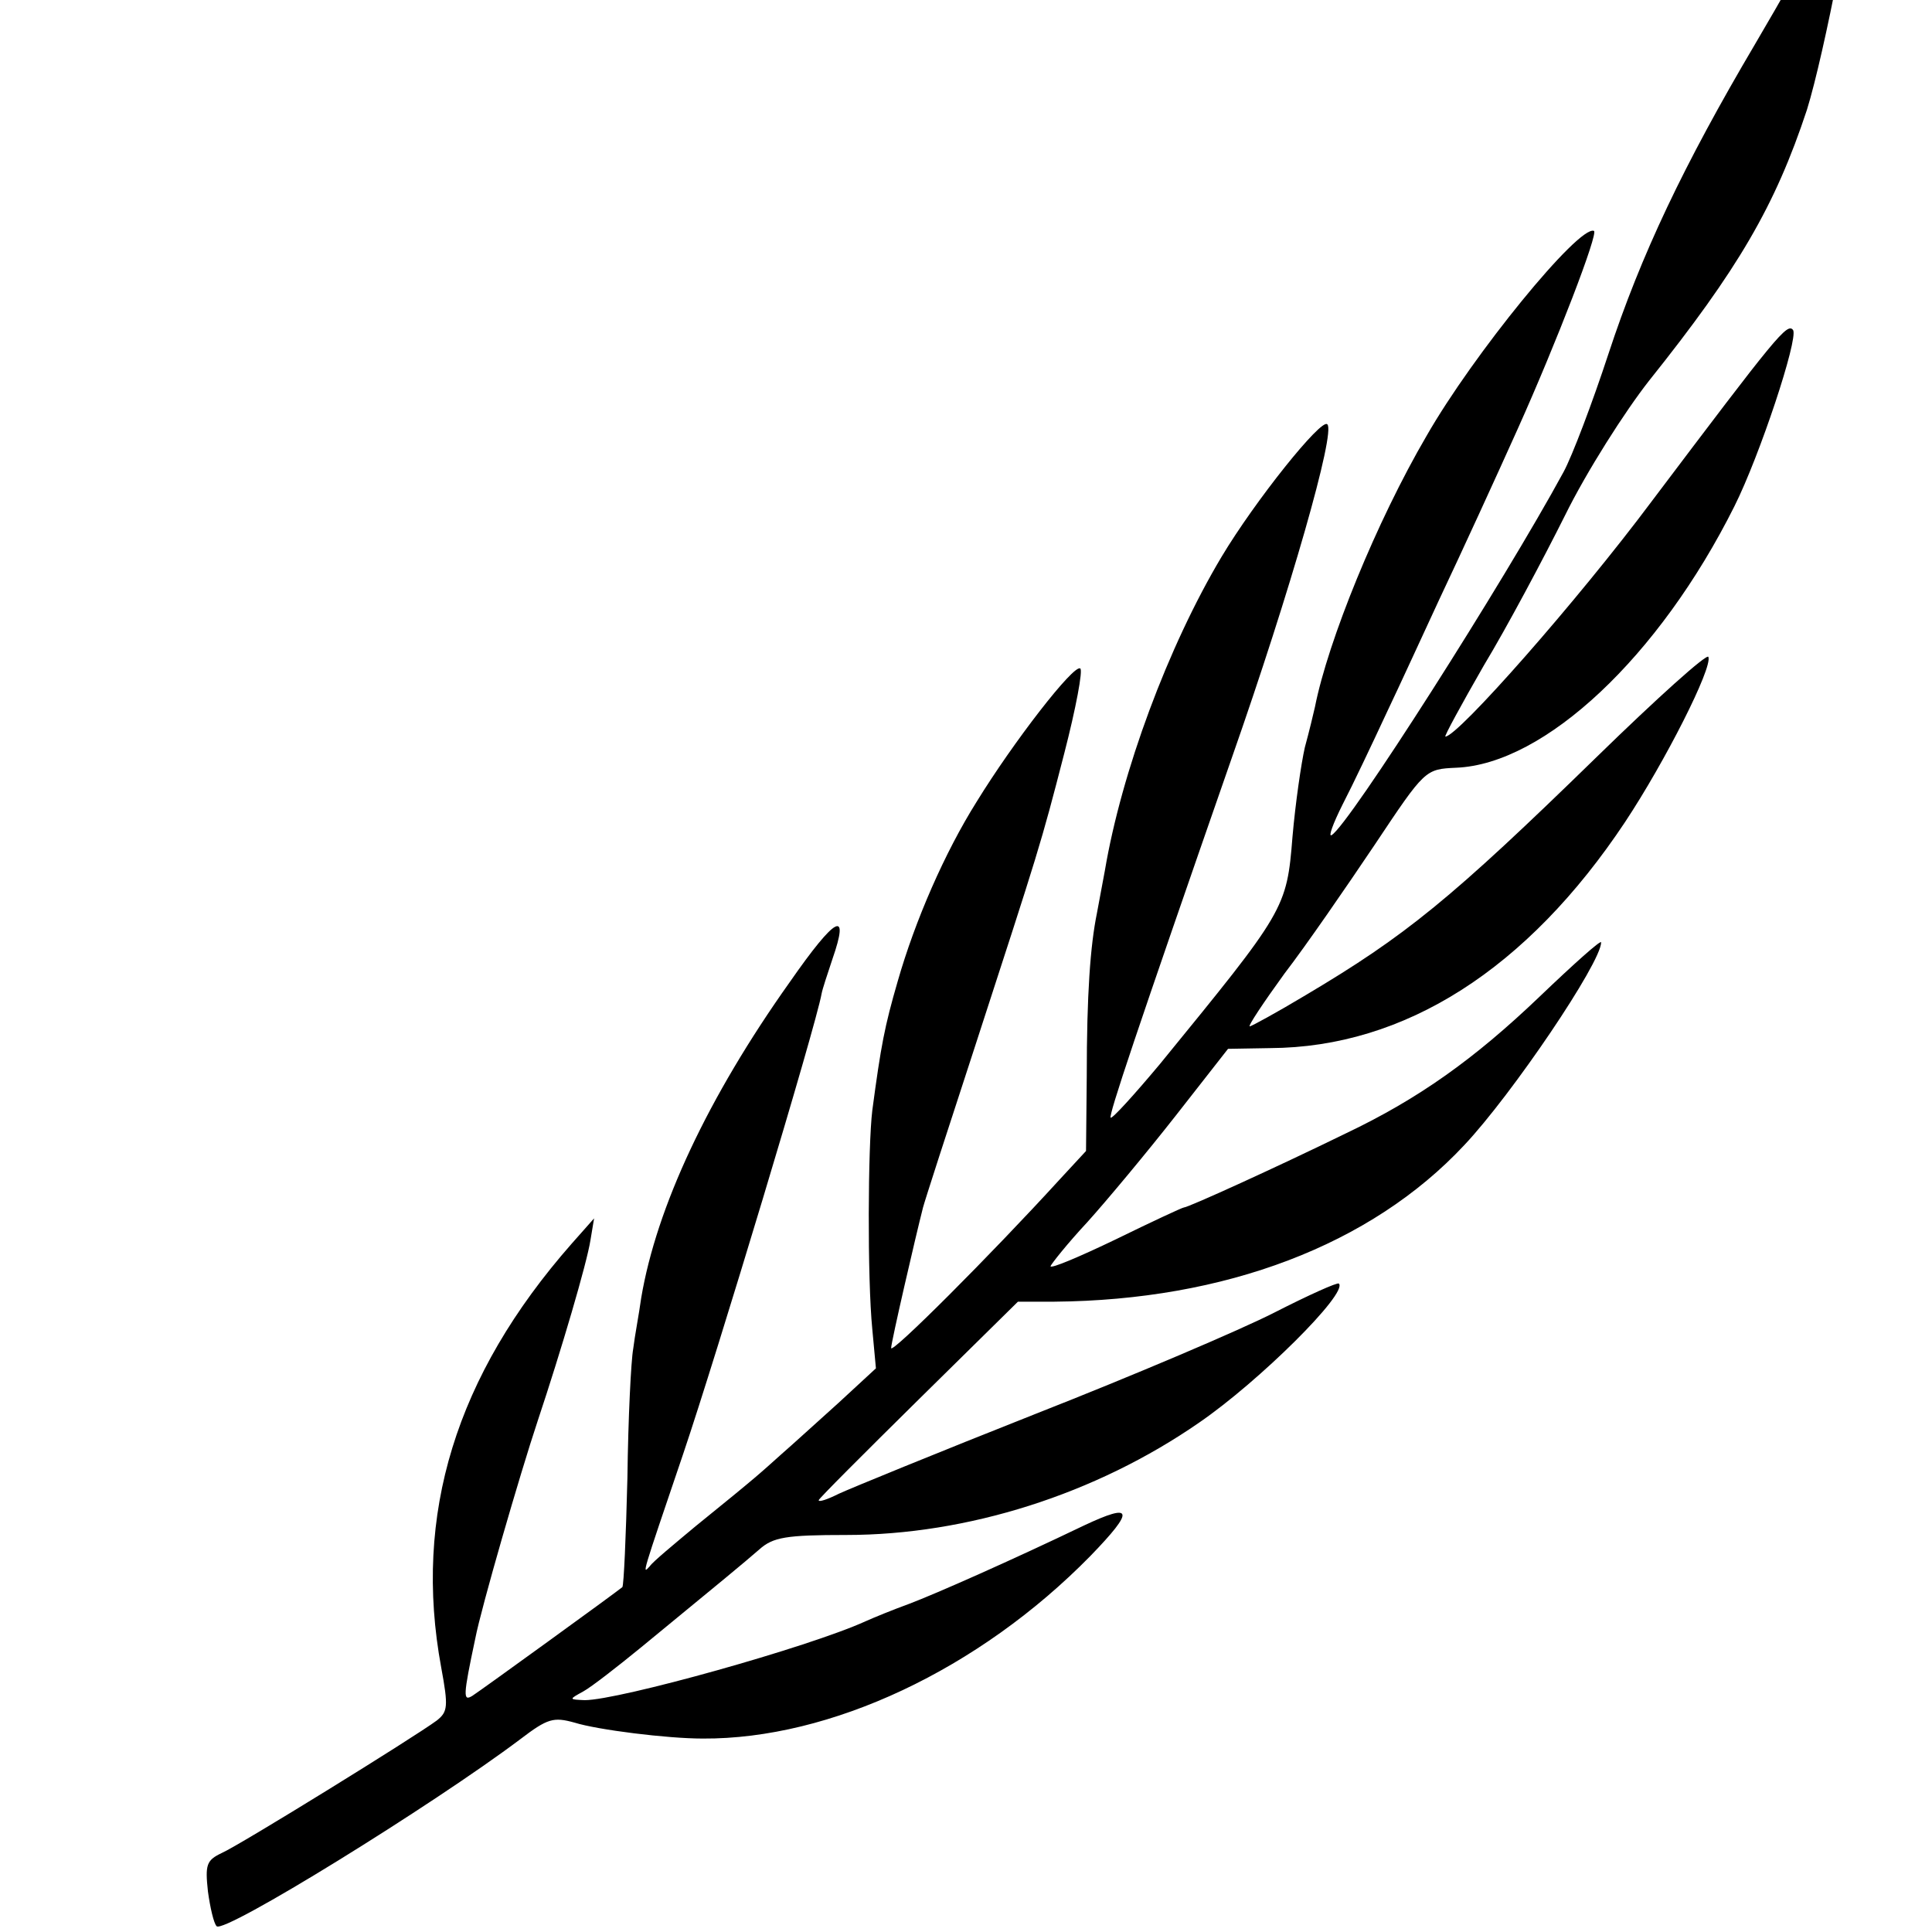 <?xml version="1.0" standalone="no"?>
<!DOCTYPE svg PUBLIC "-//W3C//DTD SVG 20010904//EN"
 "http://www.w3.org/TR/2001/REC-SVG-20010904/DTD/svg10.dtd">
<svg version="1.0" xmlns="http://www.w3.org/2000/svg"
 width="16pt" height="16pt" viewBox="0 0 16 16"
 preserveAspectRatio="xMidYMid meet">
<g transform="translate(0,16) scale(0.006,-0.006)"
fill="#000000" stroke="none">
<path d="M2519 2779 c-17 -35 -61 -113 -97 -174 -98 -166 -157 -290 -202 -427
-22 -67 -50 -141 -62 -163 -82 -151 -296 -487 -320 -501 -5 -3 2 16 15 42 14
27 41 84 61 127 20 42 52 112 72 155 34 72 78 168 109 237 53 118 112 271 105
273 -21 8 -167 -171 -231 -283 -69 -118 -136 -283 -154 -374 -2 -9 -8 -34 -14
-56 -5 -22 -13 -77 -17 -123 -8 -100 -10 -102 -183 -314 -36 -43 -66 -76 -68
-74 -3 3 34 114 167 496 81 231 144 451 132 461 -8 9 -100 -106 -146 -183 -74
-124 -138 -297 -161 -433 -3 -16 -8 -43 -11 -59 -9 -44 -14 -111 -14 -225 l-1
-103 -37 -40 c-95 -104 -232 -241 -232 -232 0 8 34 155 44 194 2 8 34 107 71
220 90 277 91 279 124 407 16 62 26 115 22 117 -9 6 -92 -101 -143 -184 -44
-70 -85 -164 -109 -248 -18 -62 -23 -88 -35 -178 -6 -49 -7 -231 0 -302 l5
-54 -52 -48 c-29 -26 -64 -58 -79 -71 -28 -25 -29 -27 -118 -99 -30 -25 -59
-49 -63 -55 -11 -12 -12 -16 46 155 46 136 183 590 191 635 1 6 8 27 15 48 24
69 5 60 -59 -32 -113 -159 -184 -311 -205 -436 -3 -22 -9 -53 -11 -70 -3 -16
-7 -96 -8 -178 -2 -81 -5 -149 -7 -151 -11 -9 -196 -143 -207 -150 -13 -8 -13
-1 4 79 8 42 62 228 86 300 33 99 68 218 73 250 l5 30 -31 -35 c-160 -182
-219 -374 -180 -585 10 -54 9 -61 -6 -73 -31 -23 -272 -172 -297 -183 -21 -10
-23 -16 -19 -53 3 -22 8 -44 12 -48 10 -11 298 167 419 258 38 29 46 31 75 23
32 -10 128 -22 177 -22 176 -1 381 95 535 252 62 64 59 74 -9 42 -100 -48
-204 -94 -241 -108 -22 -8 -49 -19 -60 -24 -79 -36 -341 -109 -388 -109 -22 1
-22 1 -2 12 11 6 47 34 80 61 112 92 140 115 163 135 19 17 37 20 120 20 167
0 344 56 487 155 83 57 206 179 193 192 -2 2 -42 -16 -89 -40 -47 -24 -195
-87 -330 -140 -134 -53 -256 -103 -271 -110 -16 -8 -28 -12 -28 -9 0 2 62 64
138 139 l137 135 50 0 c236 2 437 78 566 216 66 70 189 252 189 280 0 4 -38
-30 -85 -75 -90 -86 -167 -141 -268 -189 -92 -45 -217 -102 -223 -102 -2 0
-45 -20 -94 -44 -50 -24 -90 -41 -90 -37 1 3 23 31 51 61 27 30 82 96 122 147
l72 92 58 1 c186 1 355 109 490 312 55 83 121 213 115 228 -2 5 -71 -57 -154
-138 -202 -197 -264 -247 -402 -329 -40 -24 -75 -43 -77 -43 -3 0 19 33 48 73
30 39 85 119 124 177 70 105 70 105 113 107 122 5 280 153 384 361 35 70 88
230 81 243 -8 11 -23 -8 -195 -236 -103 -138 -268 -325 -285 -325 -2 0 22 44
53 98 32 53 82 147 112 207 30 61 83 144 116 186 123 154 174 241 218 374 24
77 70 314 61 323 -2 2 -18 -25 -36 -59z"/>
</g>
</svg>
